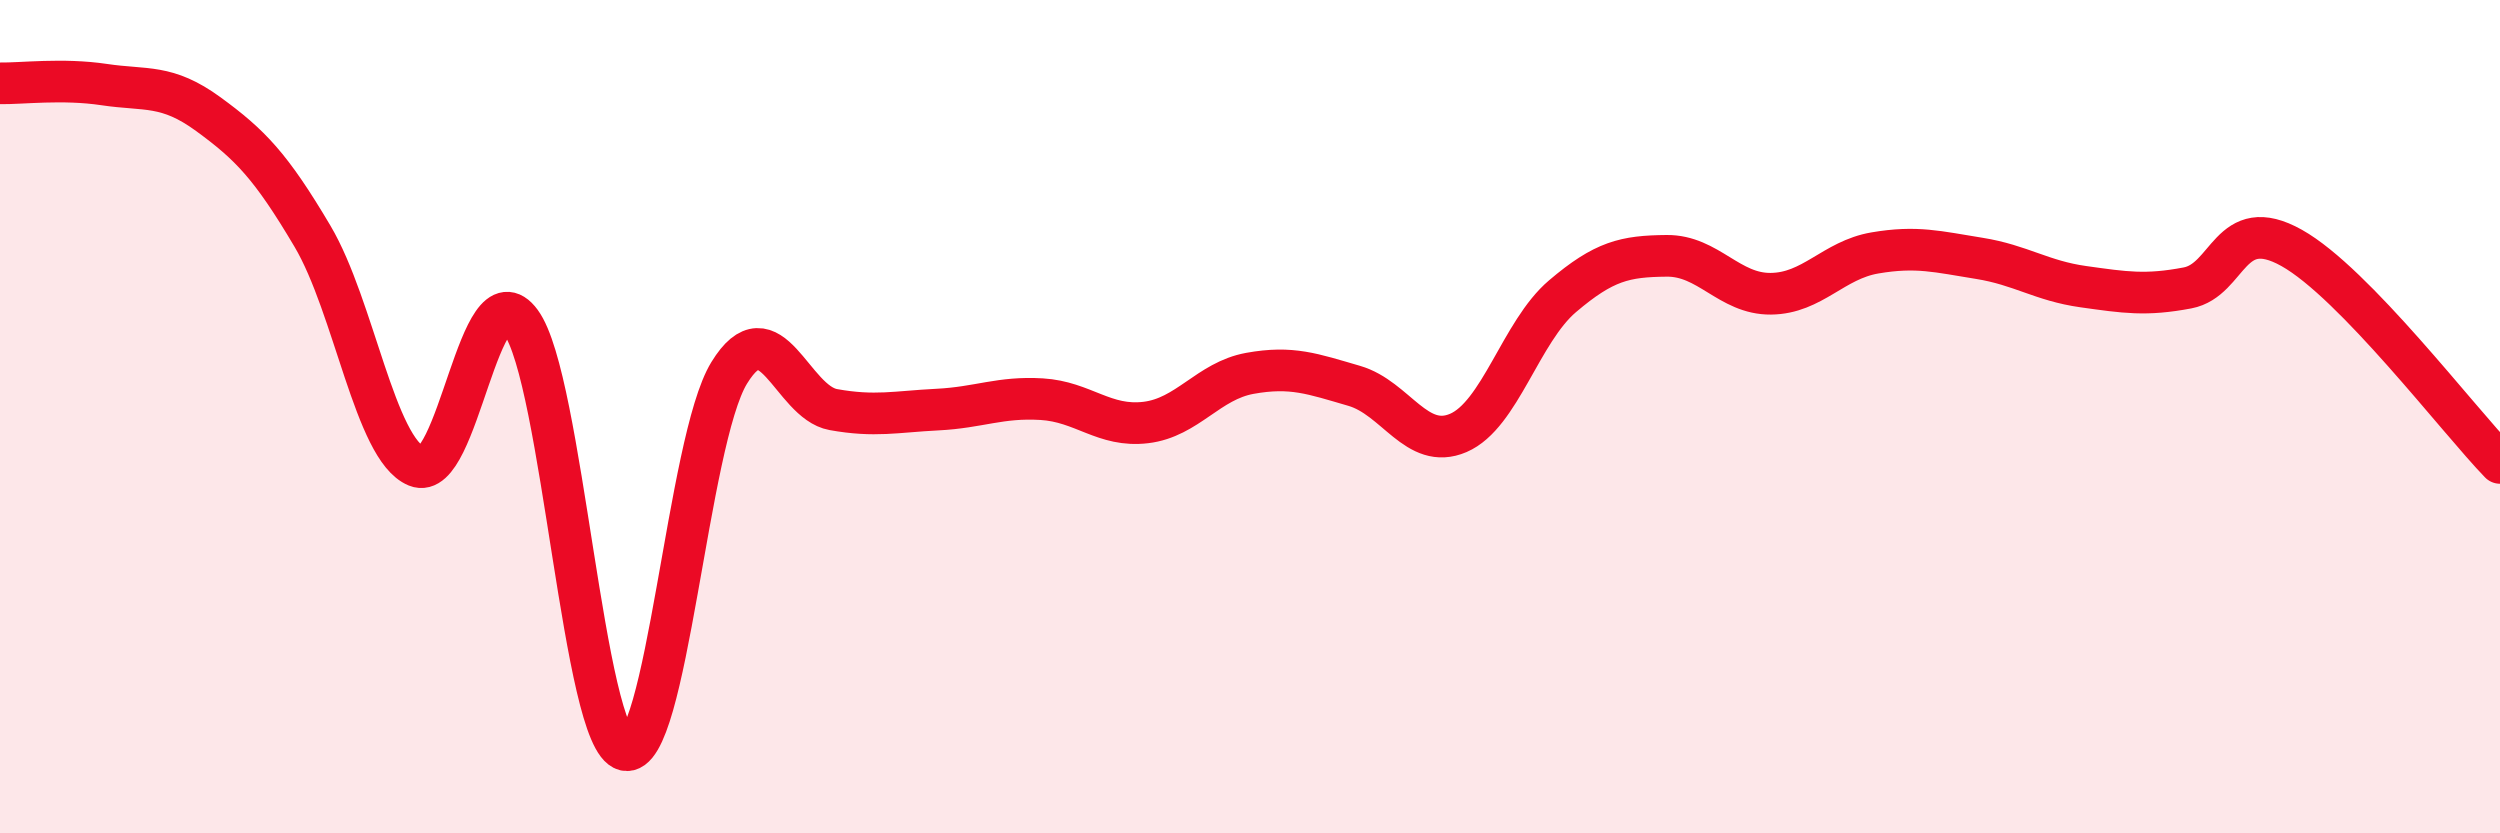 
    <svg width="60" height="20" viewBox="0 0 60 20" xmlns="http://www.w3.org/2000/svg">
      <path
        d="M 0,2 C 0.5,2.01 1.5,1.88 2.5,2.03 C 3.5,2.18 4,2.01 5,2.74 C 6,3.47 6.5,3.98 7.5,5.67 C 8.5,7.36 9,10.78 10,11.19 C 11,11.6 11.5,6.37 12.5,7.73 C 13.5,9.09 14,17.76 15,18 C 16,18.24 16.5,10.58 17.5,8.95 C 18.5,7.32 19,9.65 20,9.83 C 21,10.01 21.5,9.88 22.5,9.83 C 23.5,9.78 24,9.52 25,9.58 C 26,9.64 26.5,10.26 27.5,10.14 C 28.5,10.02 29,9.14 30,8.96 C 31,8.78 31.5,8.97 32.5,9.26 C 33.5,9.55 34,10.82 35,10.39 C 36,9.96 36.5,7.96 37.5,7.11 C 38.5,6.26 39,6.15 40,6.14 C 41,6.13 41.5,7.06 42.5,7.05 C 43.5,7.04 44,6.24 45,6.07 C 46,5.9 46.5,6.04 47.5,6.2 C 48.5,6.36 49,6.74 50,6.88 C 51,7.02 51.5,7.1 52.5,6.91 C 53.5,6.72 53.5,5.11 55,5.95 C 56.5,6.79 59,10.08 60,11.11L60 20L0 20Z"
        fill="#EB0A25"
        opacity="0.1"
        stroke-linecap="round"
        stroke-linejoin="round"
      />
      <path
        d="M 0,2 C 0.5,2.01 1.5,1.88 2.5,2.03 C 3.5,2.18 4,2.01 5,2.74 C 6,3.47 6.5,3.98 7.5,5.67 C 8.5,7.36 9,10.78 10,11.19 C 11,11.6 11.5,6.37 12.5,7.73 C 13.5,9.09 14,17.76 15,18 C 16,18.24 16.5,10.58 17.5,8.95 C 18.5,7.32 19,9.65 20,9.83 C 21,10.01 21.5,9.88 22.5,9.83 C 23.5,9.78 24,9.52 25,9.58 C 26,9.64 26.5,10.26 27.5,10.14 C 28.5,10.02 29,9.14 30,8.96 C 31,8.78 31.5,8.97 32.5,9.26 C 33.5,9.55 34,10.82 35,10.39 C 36,9.96 36.5,7.96 37.5,7.11 C 38.5,6.26 39,6.15 40,6.14 C 41,6.13 41.5,7.06 42.5,7.05 C 43.5,7.04 44,6.24 45,6.07 C 46,5.9 46.5,6.04 47.5,6.2 C 48.5,6.36 49,6.74 50,6.88 C 51,7.02 51.5,7.1 52.5,6.91 C 53.5,6.72 53.5,5.11 55,5.95 C 56.5,6.79 59,10.08 60,11.11"
        stroke="#EB0A25"
        stroke-width="1"
        fill="none"
        stroke-linecap="round"
        stroke-linejoin="round"
      />
    </svg>
  